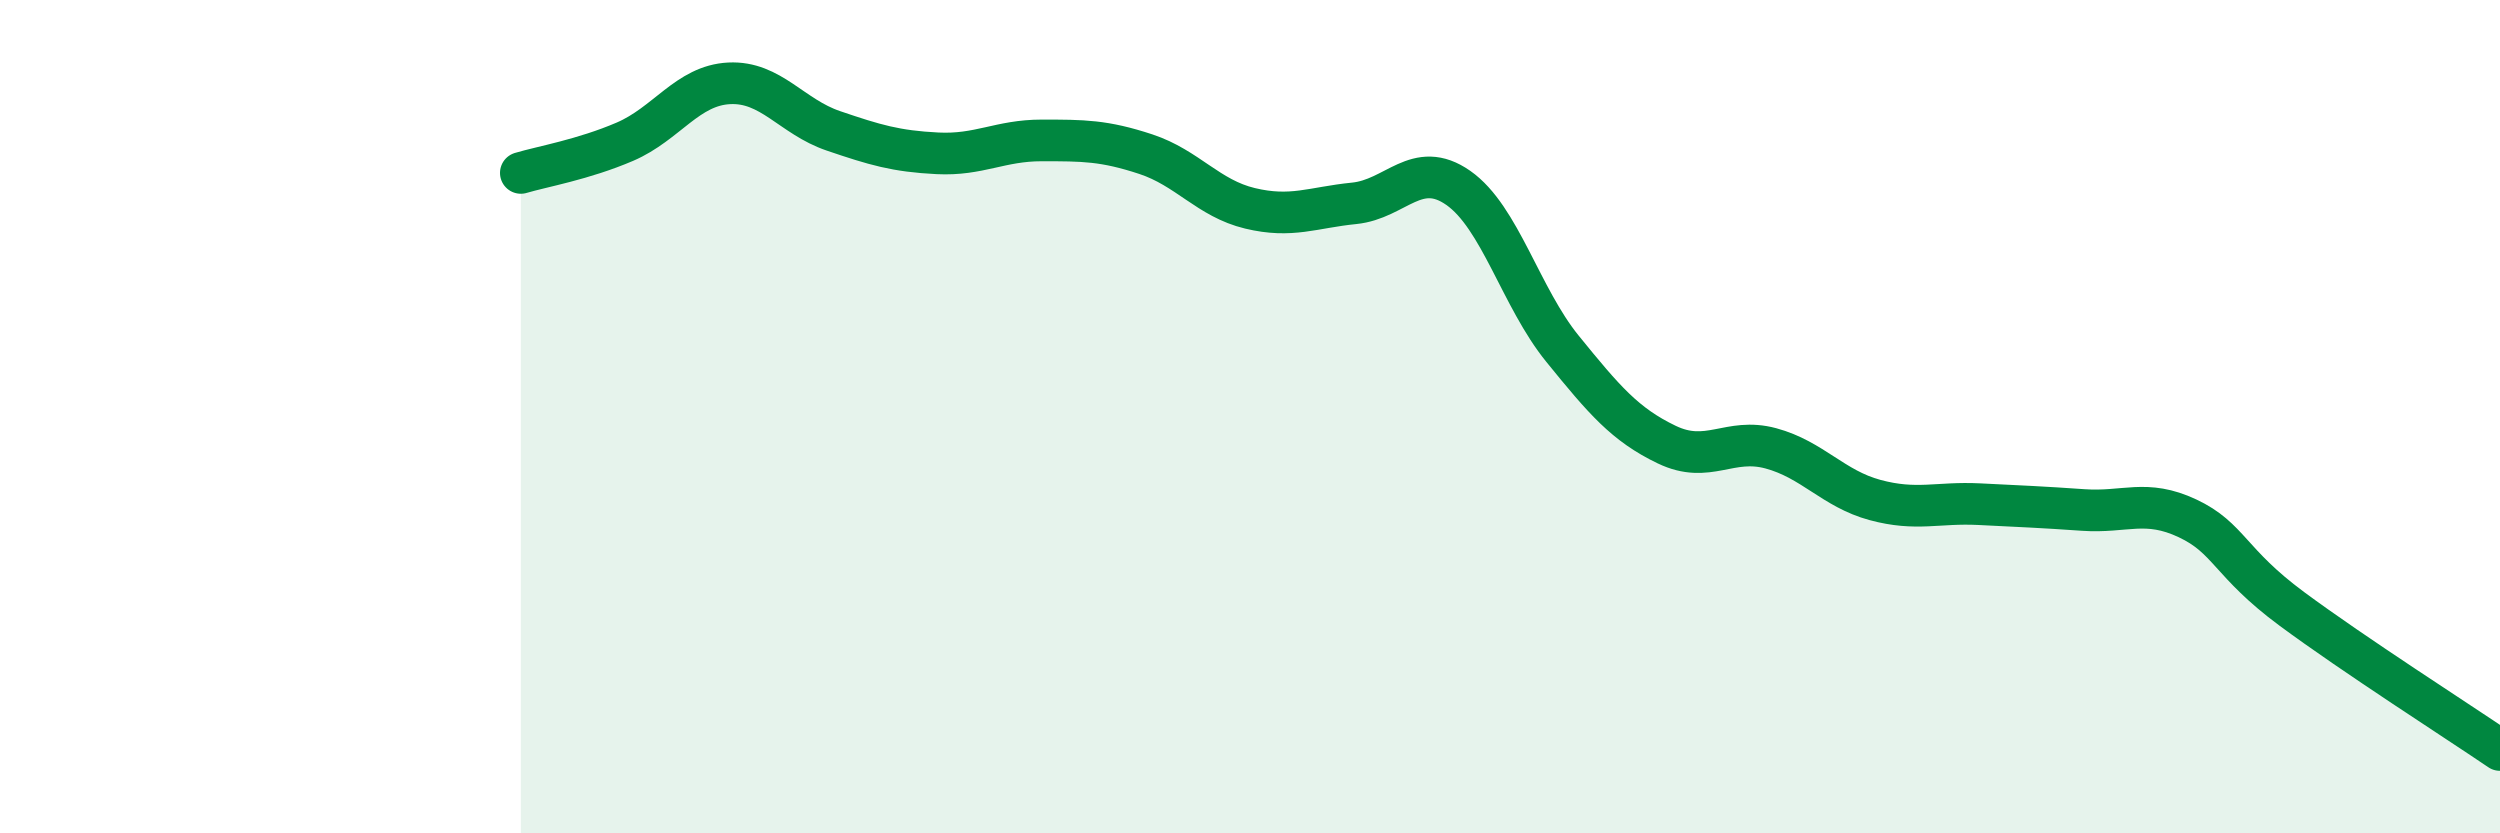 
    <svg width="60" height="20" viewBox="0 0 60 20" xmlns="http://www.w3.org/2000/svg">
      <path
        d="M 12.5,4.15 C 13,4 14,3.83 15,3.4 C 16,2.97 16.5,2.05 17.5,2 C 18.5,1.95 19,2.8 20,3.14 C 21,3.48 21.5,3.63 22.5,3.68 C 23.5,3.73 24,3.37 25,3.37 C 26,3.37 26.5,3.37 27.5,3.7 C 28.5,4.03 29,4.76 30,5 C 31,5.24 31.5,4.98 32.5,4.88 C 33.5,4.78 34,3.81 35,4.51 C 36,5.21 36.5,7.14 37.5,8.37 C 38.5,9.6 39,10.19 40,10.67 C 41,11.15 41.5,10.49 42.5,10.76 C 43.5,11.03 44,11.73 45,12 C 46,12.27 46.5,12.05 47.5,12.1 C 48.5,12.15 49,12.17 50,12.24 C 51,12.31 51.5,11.97 52.5,12.44 C 53.5,12.91 53.5,13.5 55,14.61 C 56.5,15.72 59,17.32 60,18L60 20L12.5 20Z"
        fill="#008740"
        opacity="0.1"
        stroke-linecap="round"
        stroke-linejoin="round"
      />
      <path
        d="M 12.5,4.15 C 13,4 14,3.83 15,3.4 C 16,2.97 16.5,2.05 17.5,2 C 18.5,1.95 19,2.8 20,3.14 C 21,3.48 21.5,3.63 22.5,3.68 C 23.5,3.73 24,3.37 25,3.37 C 26,3.37 26.5,3.37 27.5,3.7 C 28.5,4.03 29,4.76 30,5 C 31,5.24 31.5,4.98 32.5,4.88 C 33.5,4.78 34,3.81 35,4.51 C 36,5.21 36.5,7.14 37.5,8.37 C 38.5,9.6 39,10.19 40,10.67 C 41,11.15 41.5,10.49 42.5,10.76 C 43.5,11.03 44,11.73 45,12 C 46,12.27 46.5,12.05 47.5,12.1 C 48.5,12.15 49,12.17 50,12.24 C 51,12.31 51.5,11.97 52.5,12.44 C 53.5,12.91 53.5,13.5 55,14.61 C 56.5,15.72 59,17.32 60,18"
        stroke="#008740"
        stroke-width="1"
        fill="none"
        stroke-linecap="round"
        stroke-linejoin="round"
      />
    </svg>
  
